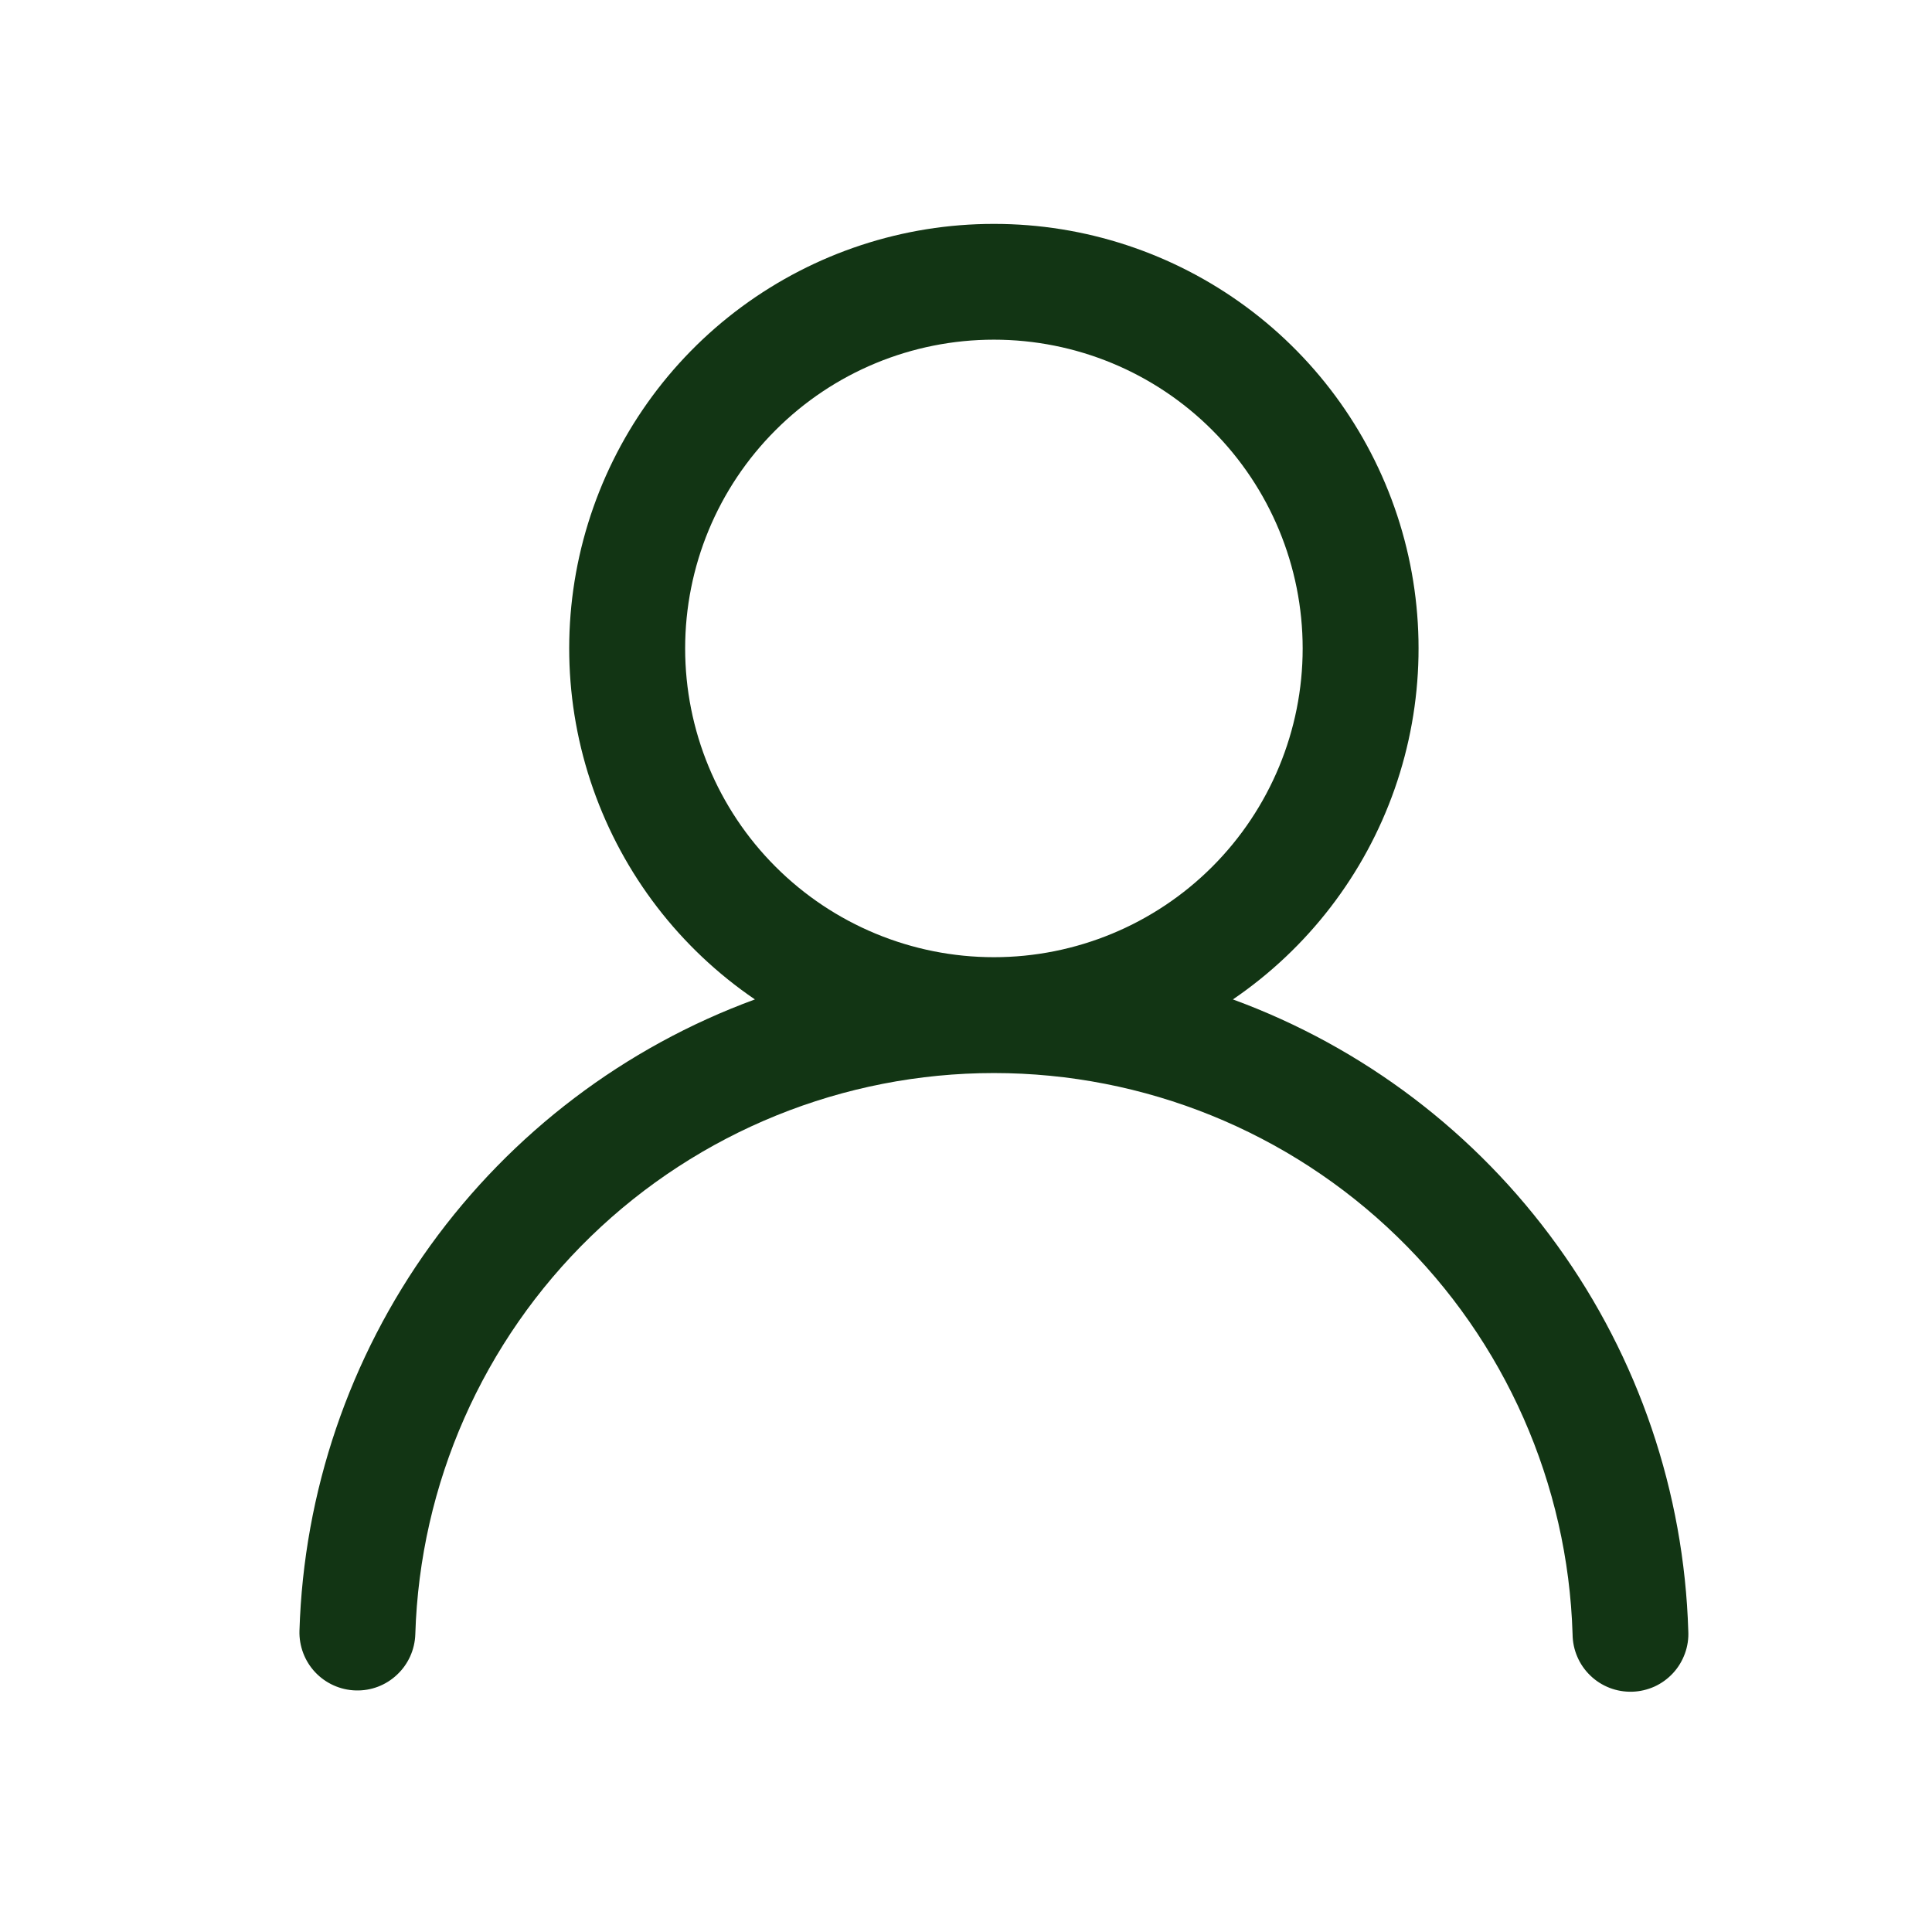 <svg width="27" height="27" viewBox="0 0 27 27" fill="none" xmlns="http://www.w3.org/2000/svg">
<path d="M13.89 3.129C15.159 3.128 16.394 3.535 17.415 4.288C18.436 5.041 19.188 6.102 19.562 7.315C19.935 8.527 19.91 9.827 19.491 11.024C19.071 12.222 18.278 13.253 17.23 13.967C19.05 14.634 20.629 15.832 21.763 17.405C22.898 18.977 23.535 20.854 23.594 22.792C23.6 22.899 23.584 23.007 23.547 23.108C23.51 23.21 23.454 23.303 23.381 23.382C23.308 23.461 23.22 23.525 23.122 23.57C23.023 23.614 22.918 23.639 22.81 23.642C22.702 23.645 22.595 23.627 22.494 23.588C22.394 23.549 22.302 23.491 22.225 23.416C22.147 23.341 22.085 23.252 22.043 23.153C22 23.054 21.978 22.947 21.977 22.839C21.913 20.737 21.033 18.743 19.523 17.279C18.014 15.815 15.993 14.996 13.89 14.996C11.787 14.996 9.767 15.815 8.257 17.279C6.748 18.743 5.868 20.737 5.804 22.839C5.797 23.054 5.706 23.257 5.549 23.404C5.393 23.552 5.185 23.631 4.97 23.624C4.756 23.618 4.552 23.526 4.405 23.37C4.258 23.214 4.179 23.005 4.185 22.791C4.244 20.853 4.882 18.977 6.016 17.404C7.151 15.832 8.73 14.634 10.55 13.967C9.501 13.253 8.709 12.222 8.289 11.024C7.869 9.827 7.844 8.527 8.218 7.315C8.592 6.102 9.344 5.041 10.365 4.288C11.386 3.535 12.621 3.128 13.89 3.129ZM9.575 9.062C9.575 10.206 10.029 11.304 10.839 12.113C11.648 12.922 12.745 13.377 13.89 13.377C15.034 13.377 16.132 12.922 16.941 12.113C17.75 11.304 18.205 10.206 18.205 9.062C18.205 7.917 17.75 6.82 16.941 6.011C16.132 5.201 15.034 4.747 13.89 4.747C12.745 4.747 11.648 5.201 10.839 6.011C10.029 6.82 9.575 7.917 9.575 9.062Z" fill="#123514"/>
</svg>
